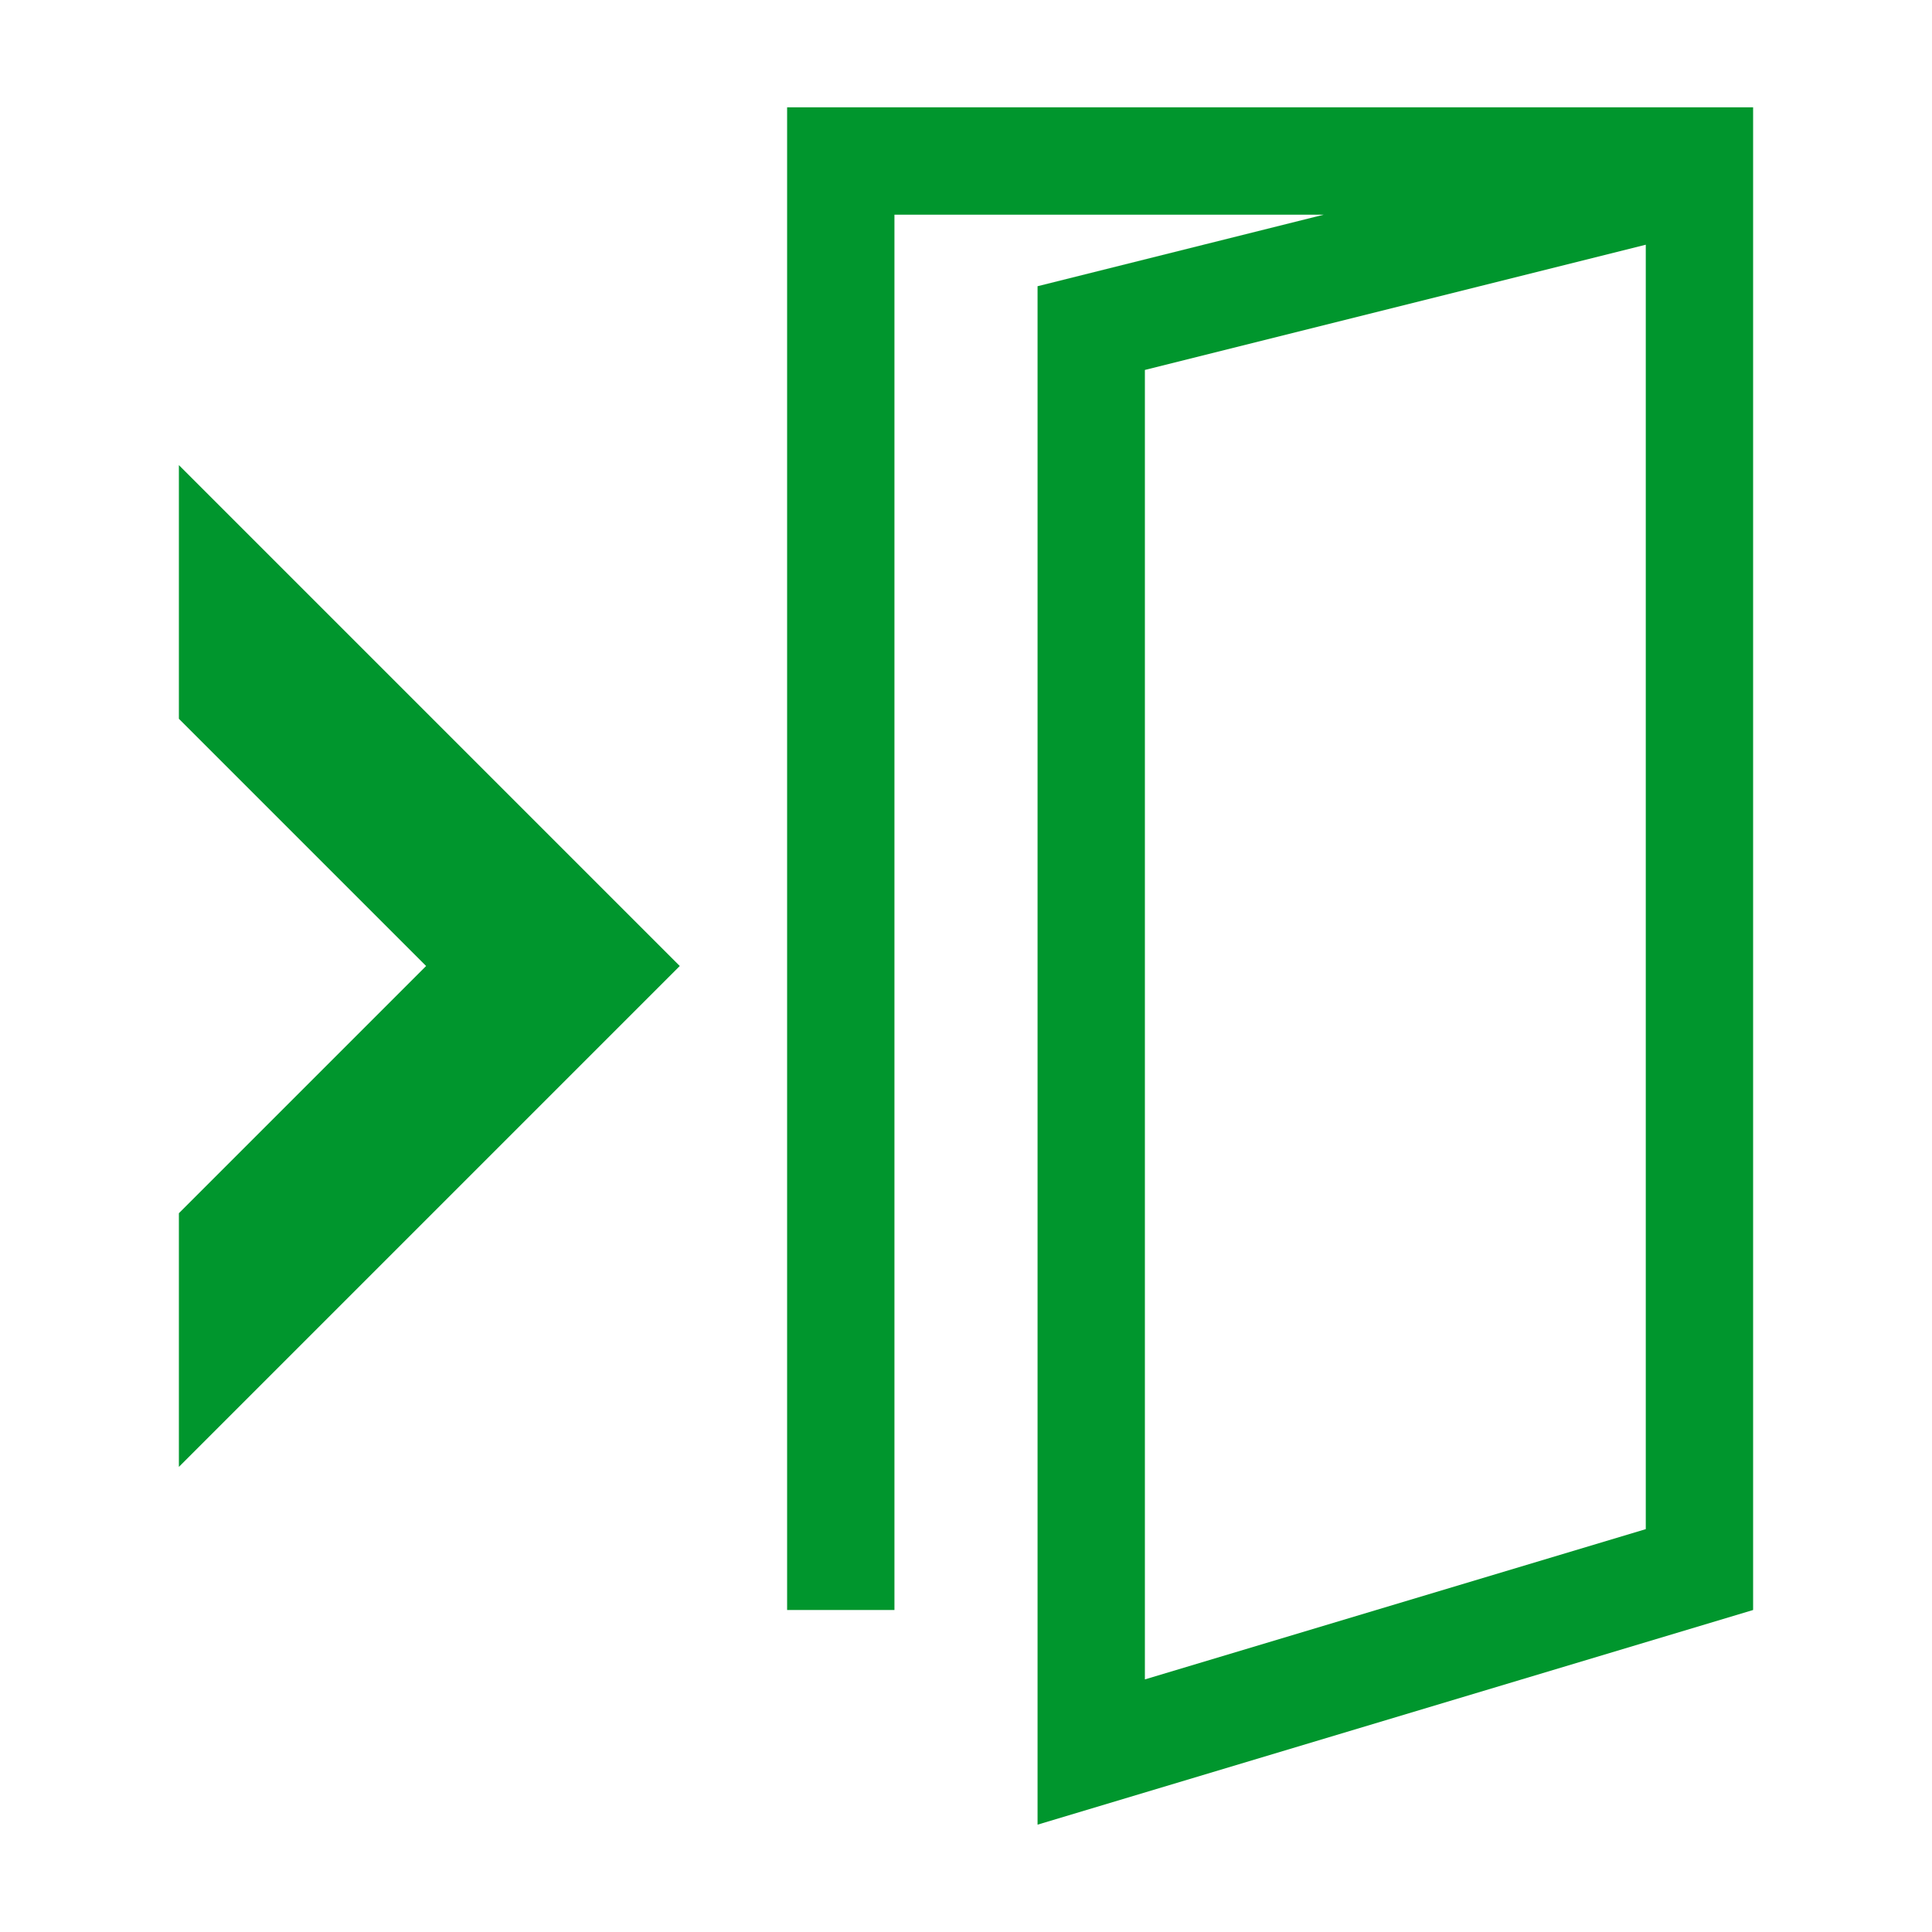 <svg width="16" height="16" id="icons" xmlns="http://www.w3.org/2000/svg" viewBox="0 0 54 54"><defs><style>.cls-1{fill:#00962d;}</style></defs><g id="door-enter"><path class="cls-1" d="M22,3V45h3V6H37L29,8V51l20-6V3Zm10,7.34,14-3.5V42.74l-14,4.2Z"/><polygon class="cls-1" points="5 13 5 20.09 11.91 27 5 33.91 5 41 19 27 5 13"/></g></svg>